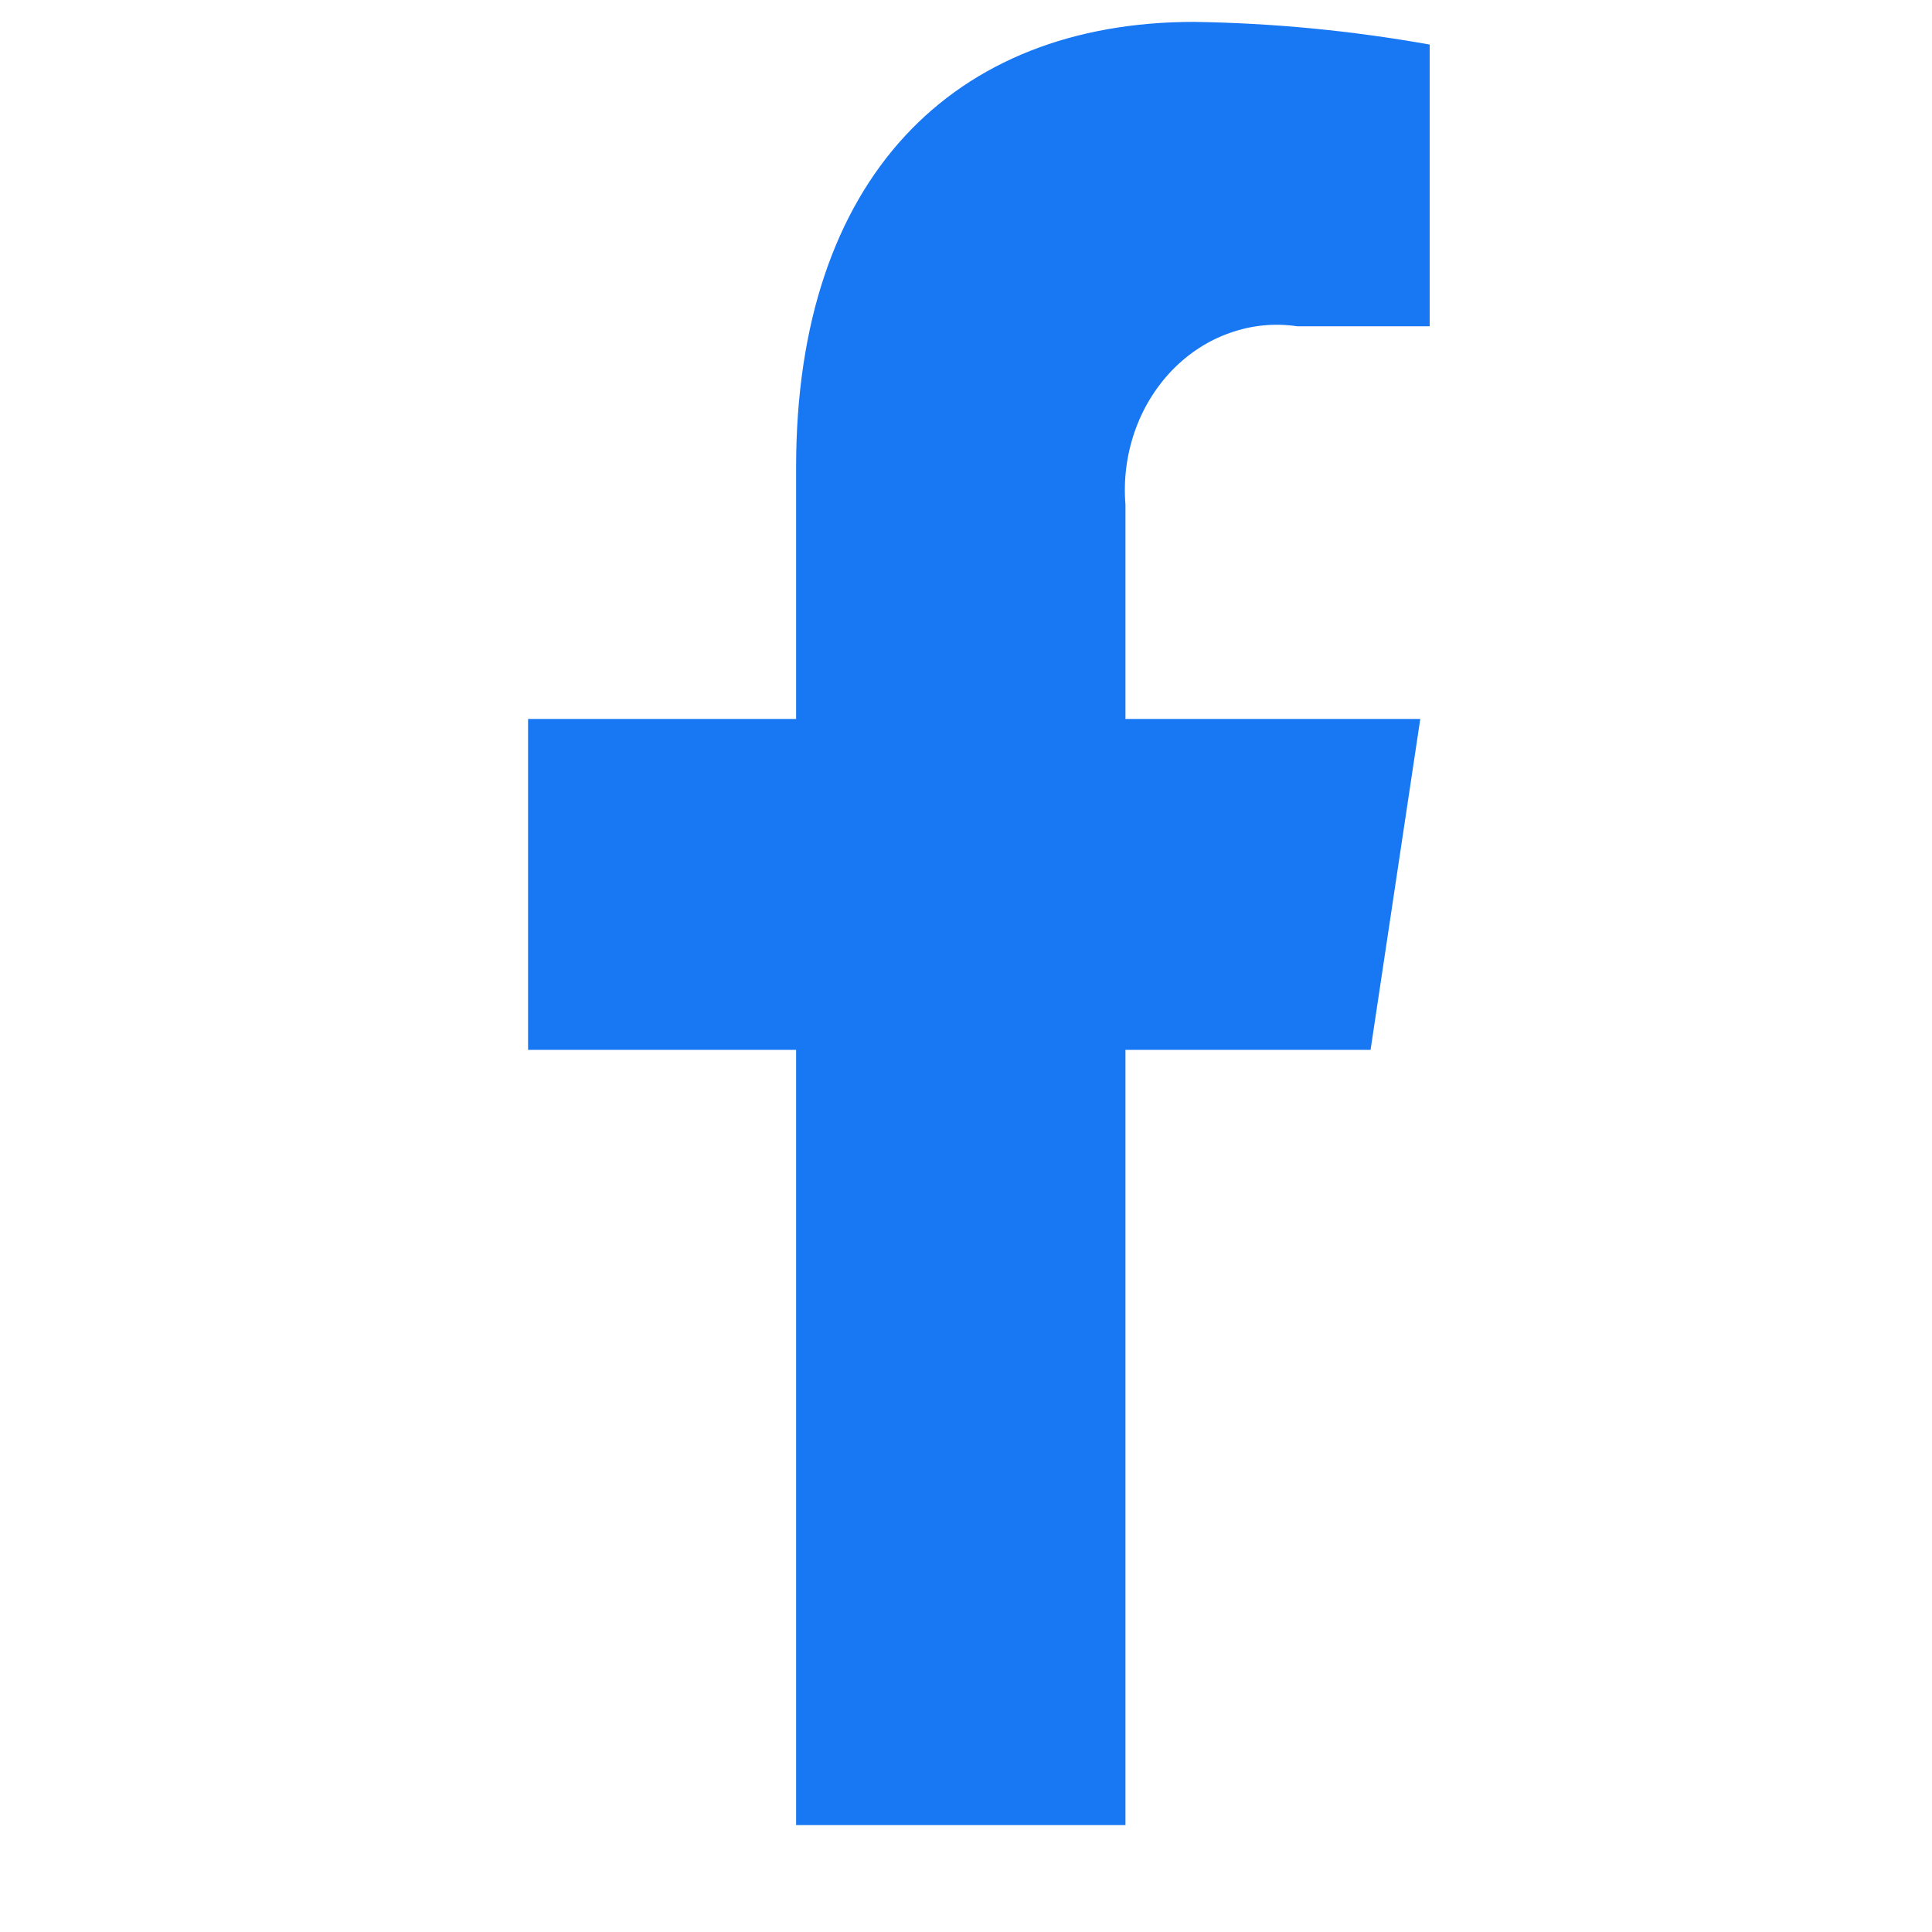 <svg width="25" height="25" viewBox="0 0 8 15" fill="none" xmlns="http://www.w3.org/2000/svg">
  <path 
    d="M7.141 8.151L7.527 5.582H5.238V3.917C5.222 3.726 5.247 3.533 5.309 3.353C5.371 3.173 5.47 3.011 5.597 2.878C5.725 2.745 5.879 2.644 6.048 2.585C6.216 2.525 6.394 2.507 6.57 2.533H7.6V0.346C6.995 0.238 6.383 0.179 5.77 0.17C3.901 0.17 2.681 1.385 2.681 3.626V5.582H0.6V8.151H2.681V14.17H5.238V8.151H7.141Z"
    fill="#1877F2" />
</svg>
